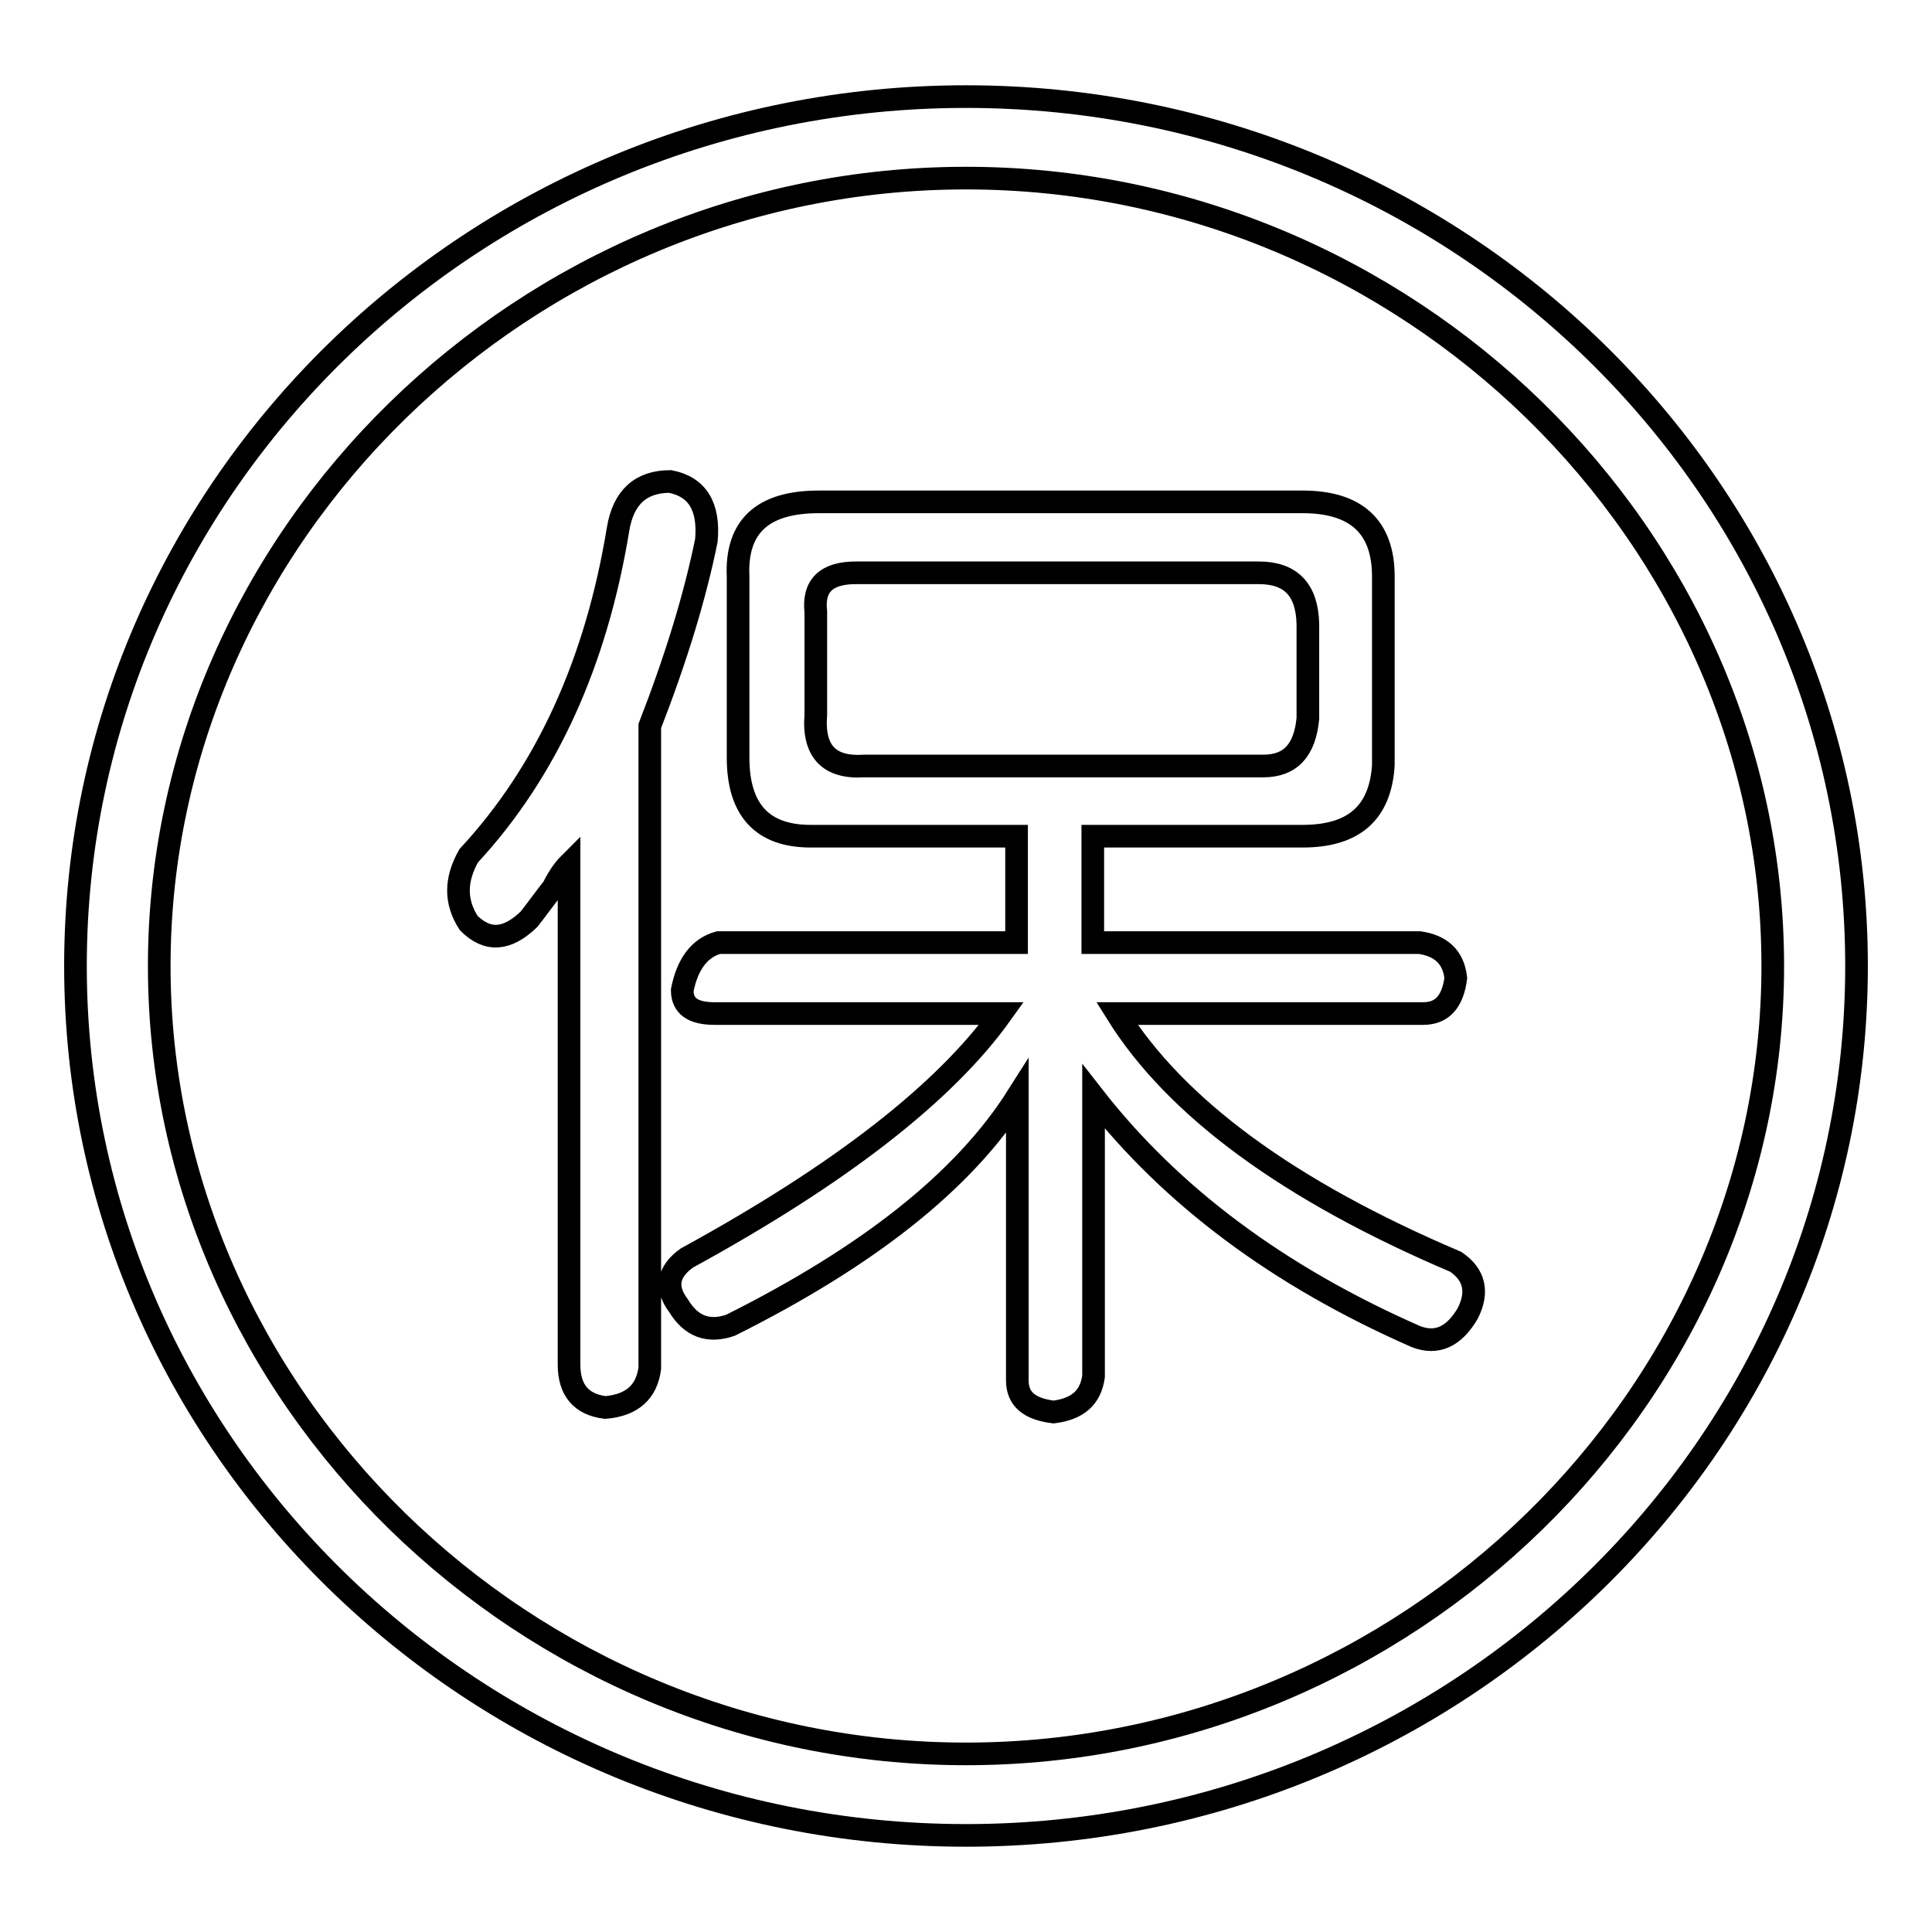 <?xml version="1.0" encoding="utf-8"?>
<!-- Svg Vector Icons : http://www.onlinewebfonts.com/icon -->
<!DOCTYPE svg PUBLIC "-//W3C//DTD SVG 1.1//EN" "http://www.w3.org/Graphics/SVG/1.1/DTD/svg11.dtd">
<svg version="1.1" xmlns="http://www.w3.org/2000/svg" xmlns:xlink="http://www.w3.org/1999/xlink" x="0px" y="0px" viewBox="0 0 256 256" enable-background="new 0 0 256 256" xml:space="preserve">
<g><g><path stroke-width="3" fill-opacity="0" stroke="#000000"  d="M128,12.8C62.9,12.8,10,64.5,10,128c0,63.5,52.9,115.2,118,115.2c65.1,0,118-51.7,118-115.2C246,64.5,193.1,12.8,128,12.8z M128,232.4C69.6,232.4,21.1,185,21.1,128C21.1,71,69.6,23.6,128,23.6c58.4,0,106.9,47.3,106.9,104.4C234.9,185,186.4,232.4,128,232.4z M86.1,96.2v85.1c-0.4,3.1-2.3,4.9-5.9,5.2c-3.2-0.4-4.8-2.3-4.8-5.7v-66.3c-0.7,0.7-1.4,1.7-2.1,3.1c-1.1,1.4-2.1,2.8-3.2,4.2c-2.9,2.8-5.5,3-8,0.5c-1.8-2.8-1.8-5.7,0-8.9c10.3-11.1,16.9-25.6,19.8-43.3c0.7-4.2,3-6.3,6.9-6.3c3.6,0.7,5.2,3.3,4.8,7.8C92.1,79,89.6,87.2,86.1,96.2z M108.5,66.5h64.1c7.1,0,10.7,3.3,10.7,9.9v25c-0.4,6.3-3.9,9.4-10.7,9.4h-27.8v14.1h43.3c2.8,0.4,4.5,1.9,4.8,4.7c-0.4,3.1-1.8,4.7-4.3,4.7h-40.6c7.8,12.5,22.8,23.5,44.9,32.9c2.5,1.7,3,4,1.6,6.8c-1.8,3.1-4.1,4.2-6.9,3.1c-18.2-8-32.4-18.6-42.7-31.8v37.1c-0.4,2.8-2.1,4.3-5.3,4.7c-3.2-0.4-4.8-1.7-4.8-4.2v-37.6c-7.1,11.2-19.8,21.2-38,30.3c-2.9,1-5.2,0.2-6.9-2.6c-1.8-2.4-1.4-4.5,1.1-6.3c20.3-11.1,34.2-21.9,41.7-32.4h-38c-2.9,0-4.3-1-4.3-3.1c0.7-3.5,2.3-5.6,4.8-6.3h39.5v-14.1h-27.3c-6.4,0-9.6-3.5-9.6-10.4v-24C97.5,69.8,101,66.5,108.5,66.5z M166.8,75.9h-53.4c-3.9,0-5.7,1.7-5.3,5.2v13.6c-0.4,4.9,1.8,7.1,6.4,6.8h52.9c3.6,0,5.5-2.1,5.9-6.3V82.7C173.2,78.1,171,75.9,166.8,75.9z"/></g></g>
</svg>